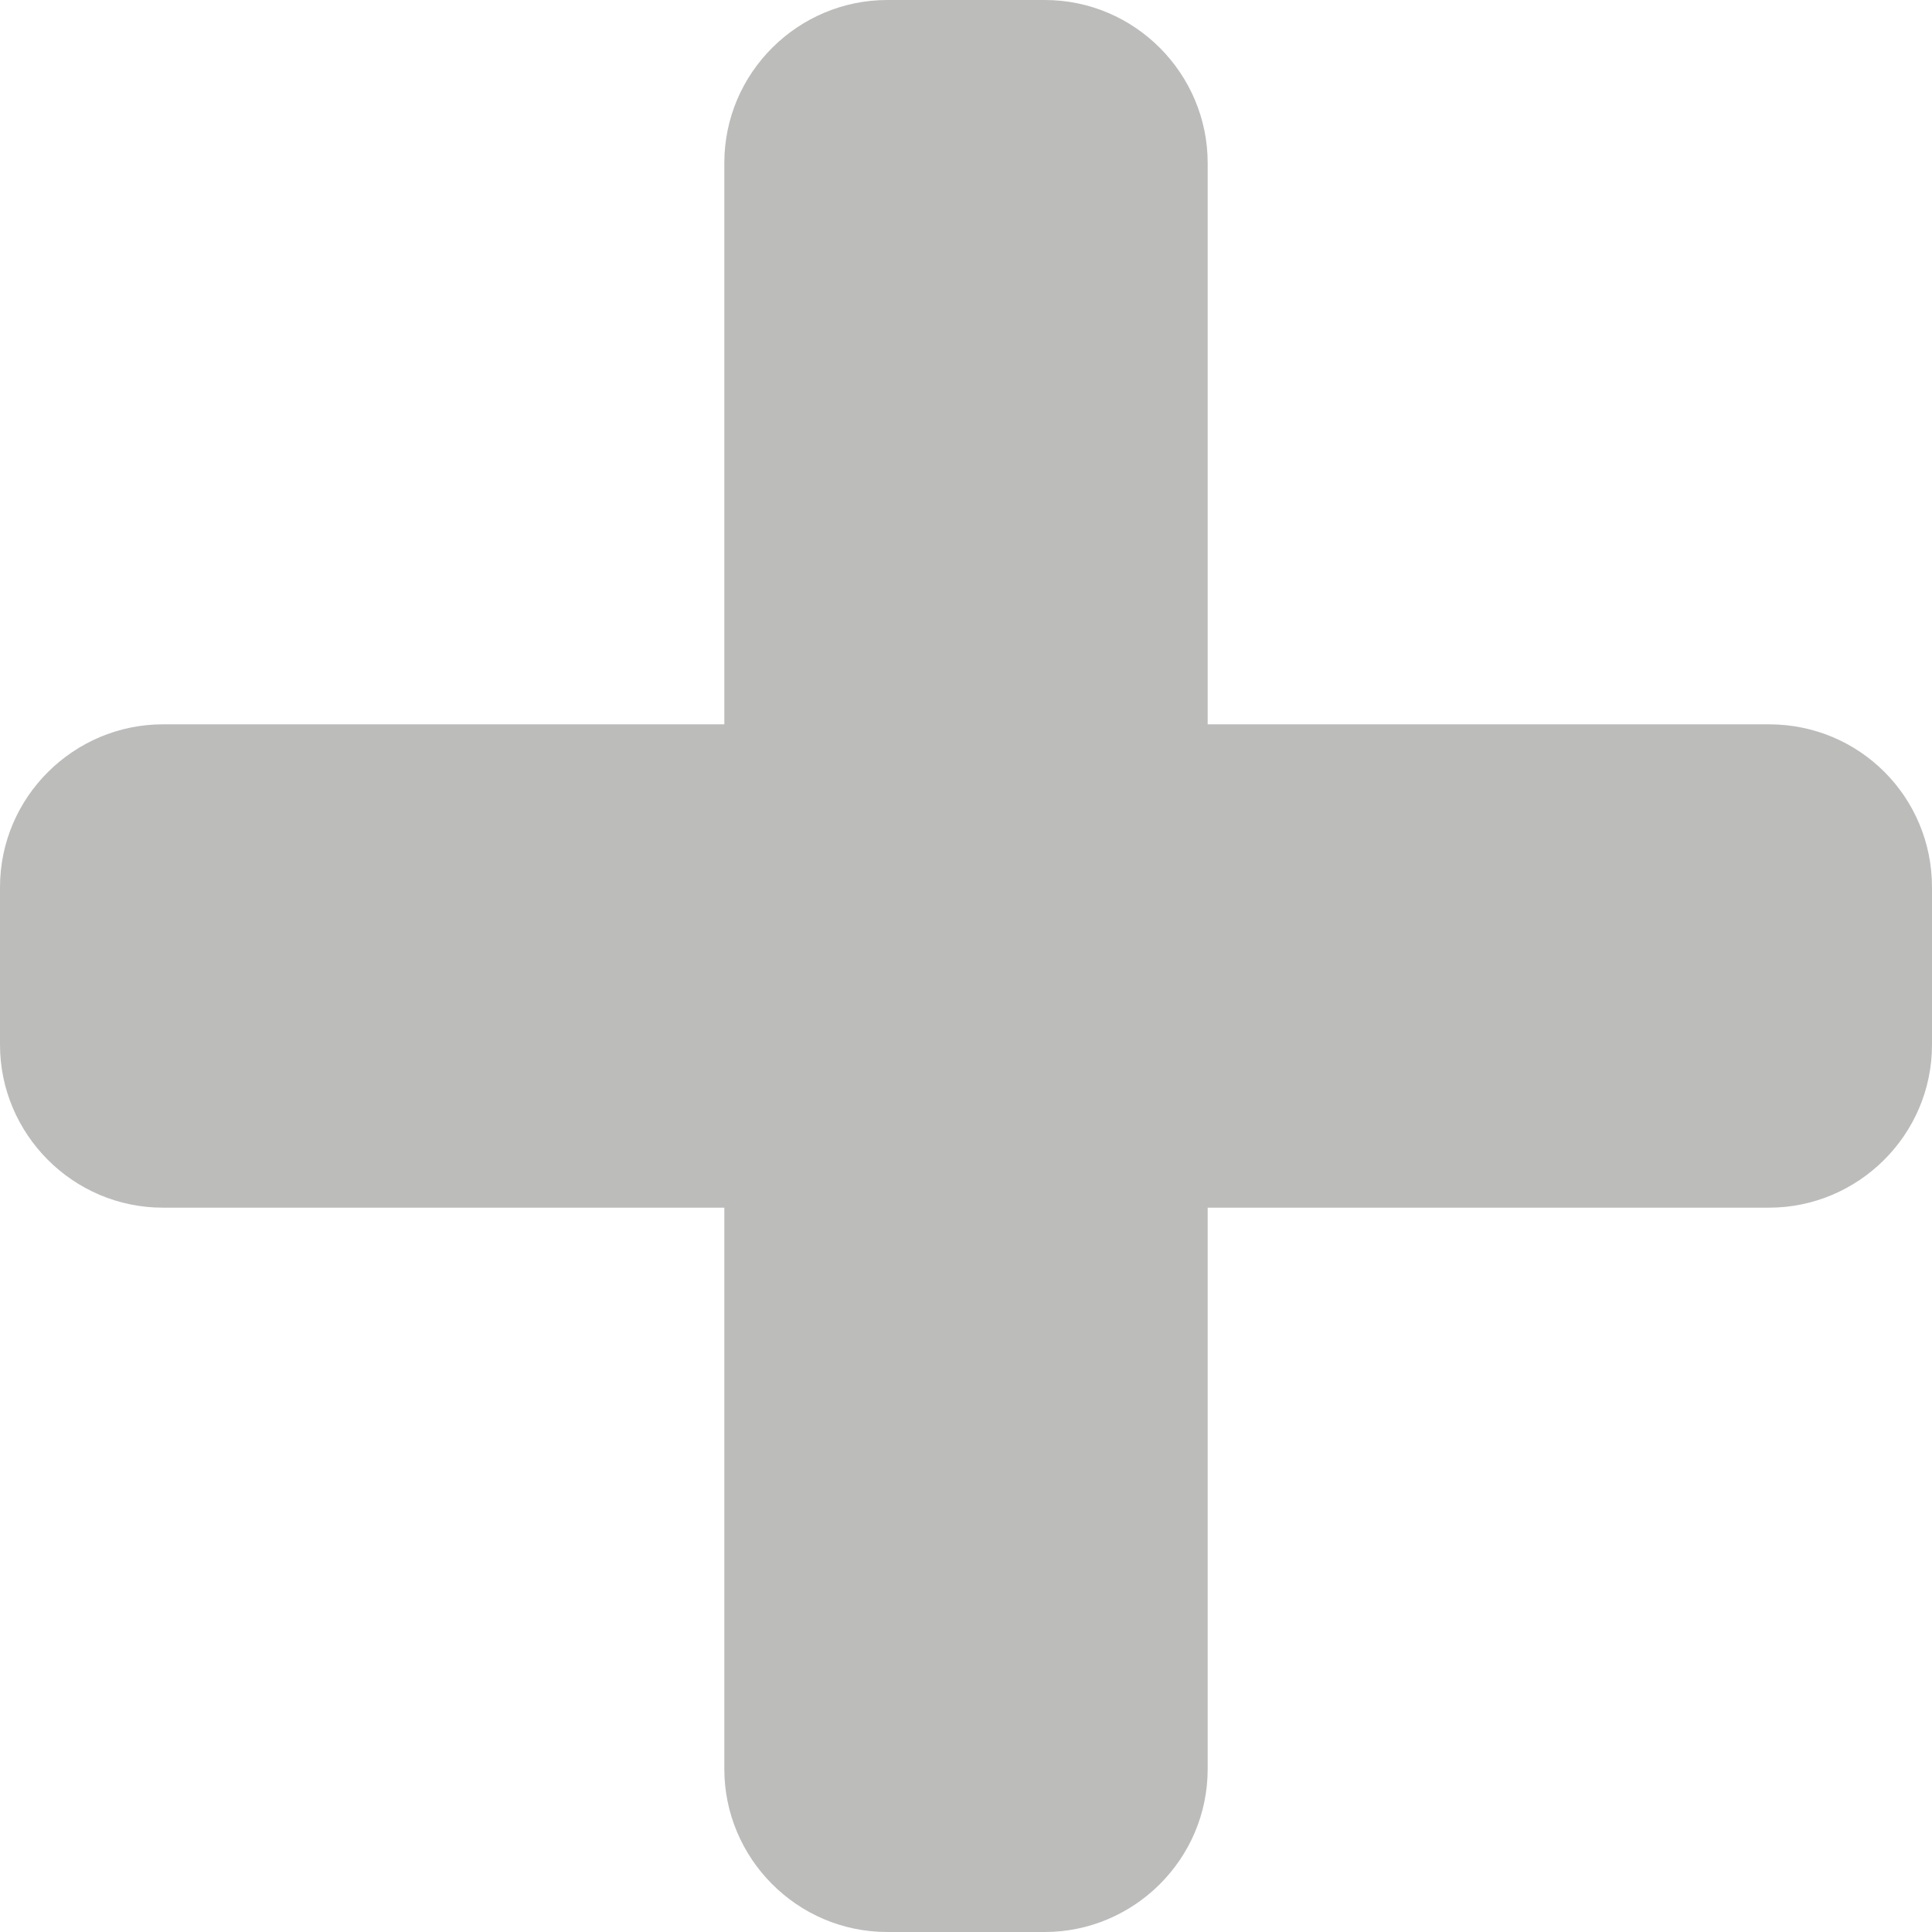 <svg xmlns="http://www.w3.org/2000/svg" xmlns:xlink="http://www.w3.org/1999/xlink" id="Layer_1" x="0px" y="0px" viewBox="0 0 141.1 141.1" style="enable-background:new 0 0 141.1 141.1;" xml:space="preserve"><style type="text/css">	.st0{fill:#BCBCBB;}</style><g>	<path class="st0" d="M129.2,52.9h-41v-41C88.2,5.4,82.9,0,76.3,0H64.8c-6.5,0-11.9,5.3-11.9,11.9v41h-41C5.4,52.9,0,58.2,0,64.8  v11.5c0,6.5,5.3,11.9,11.9,11.9h41v41c0,6.5,5.3,11.9,11.9,11.9h11.5c6.5,0,11.9-5.3,11.9-11.9v-41h41c6.5,0,11.9-5.3,11.9-11.9  V64.8C141.1,58.2,135.8,52.9,129.2,52.9"></path></g></svg>